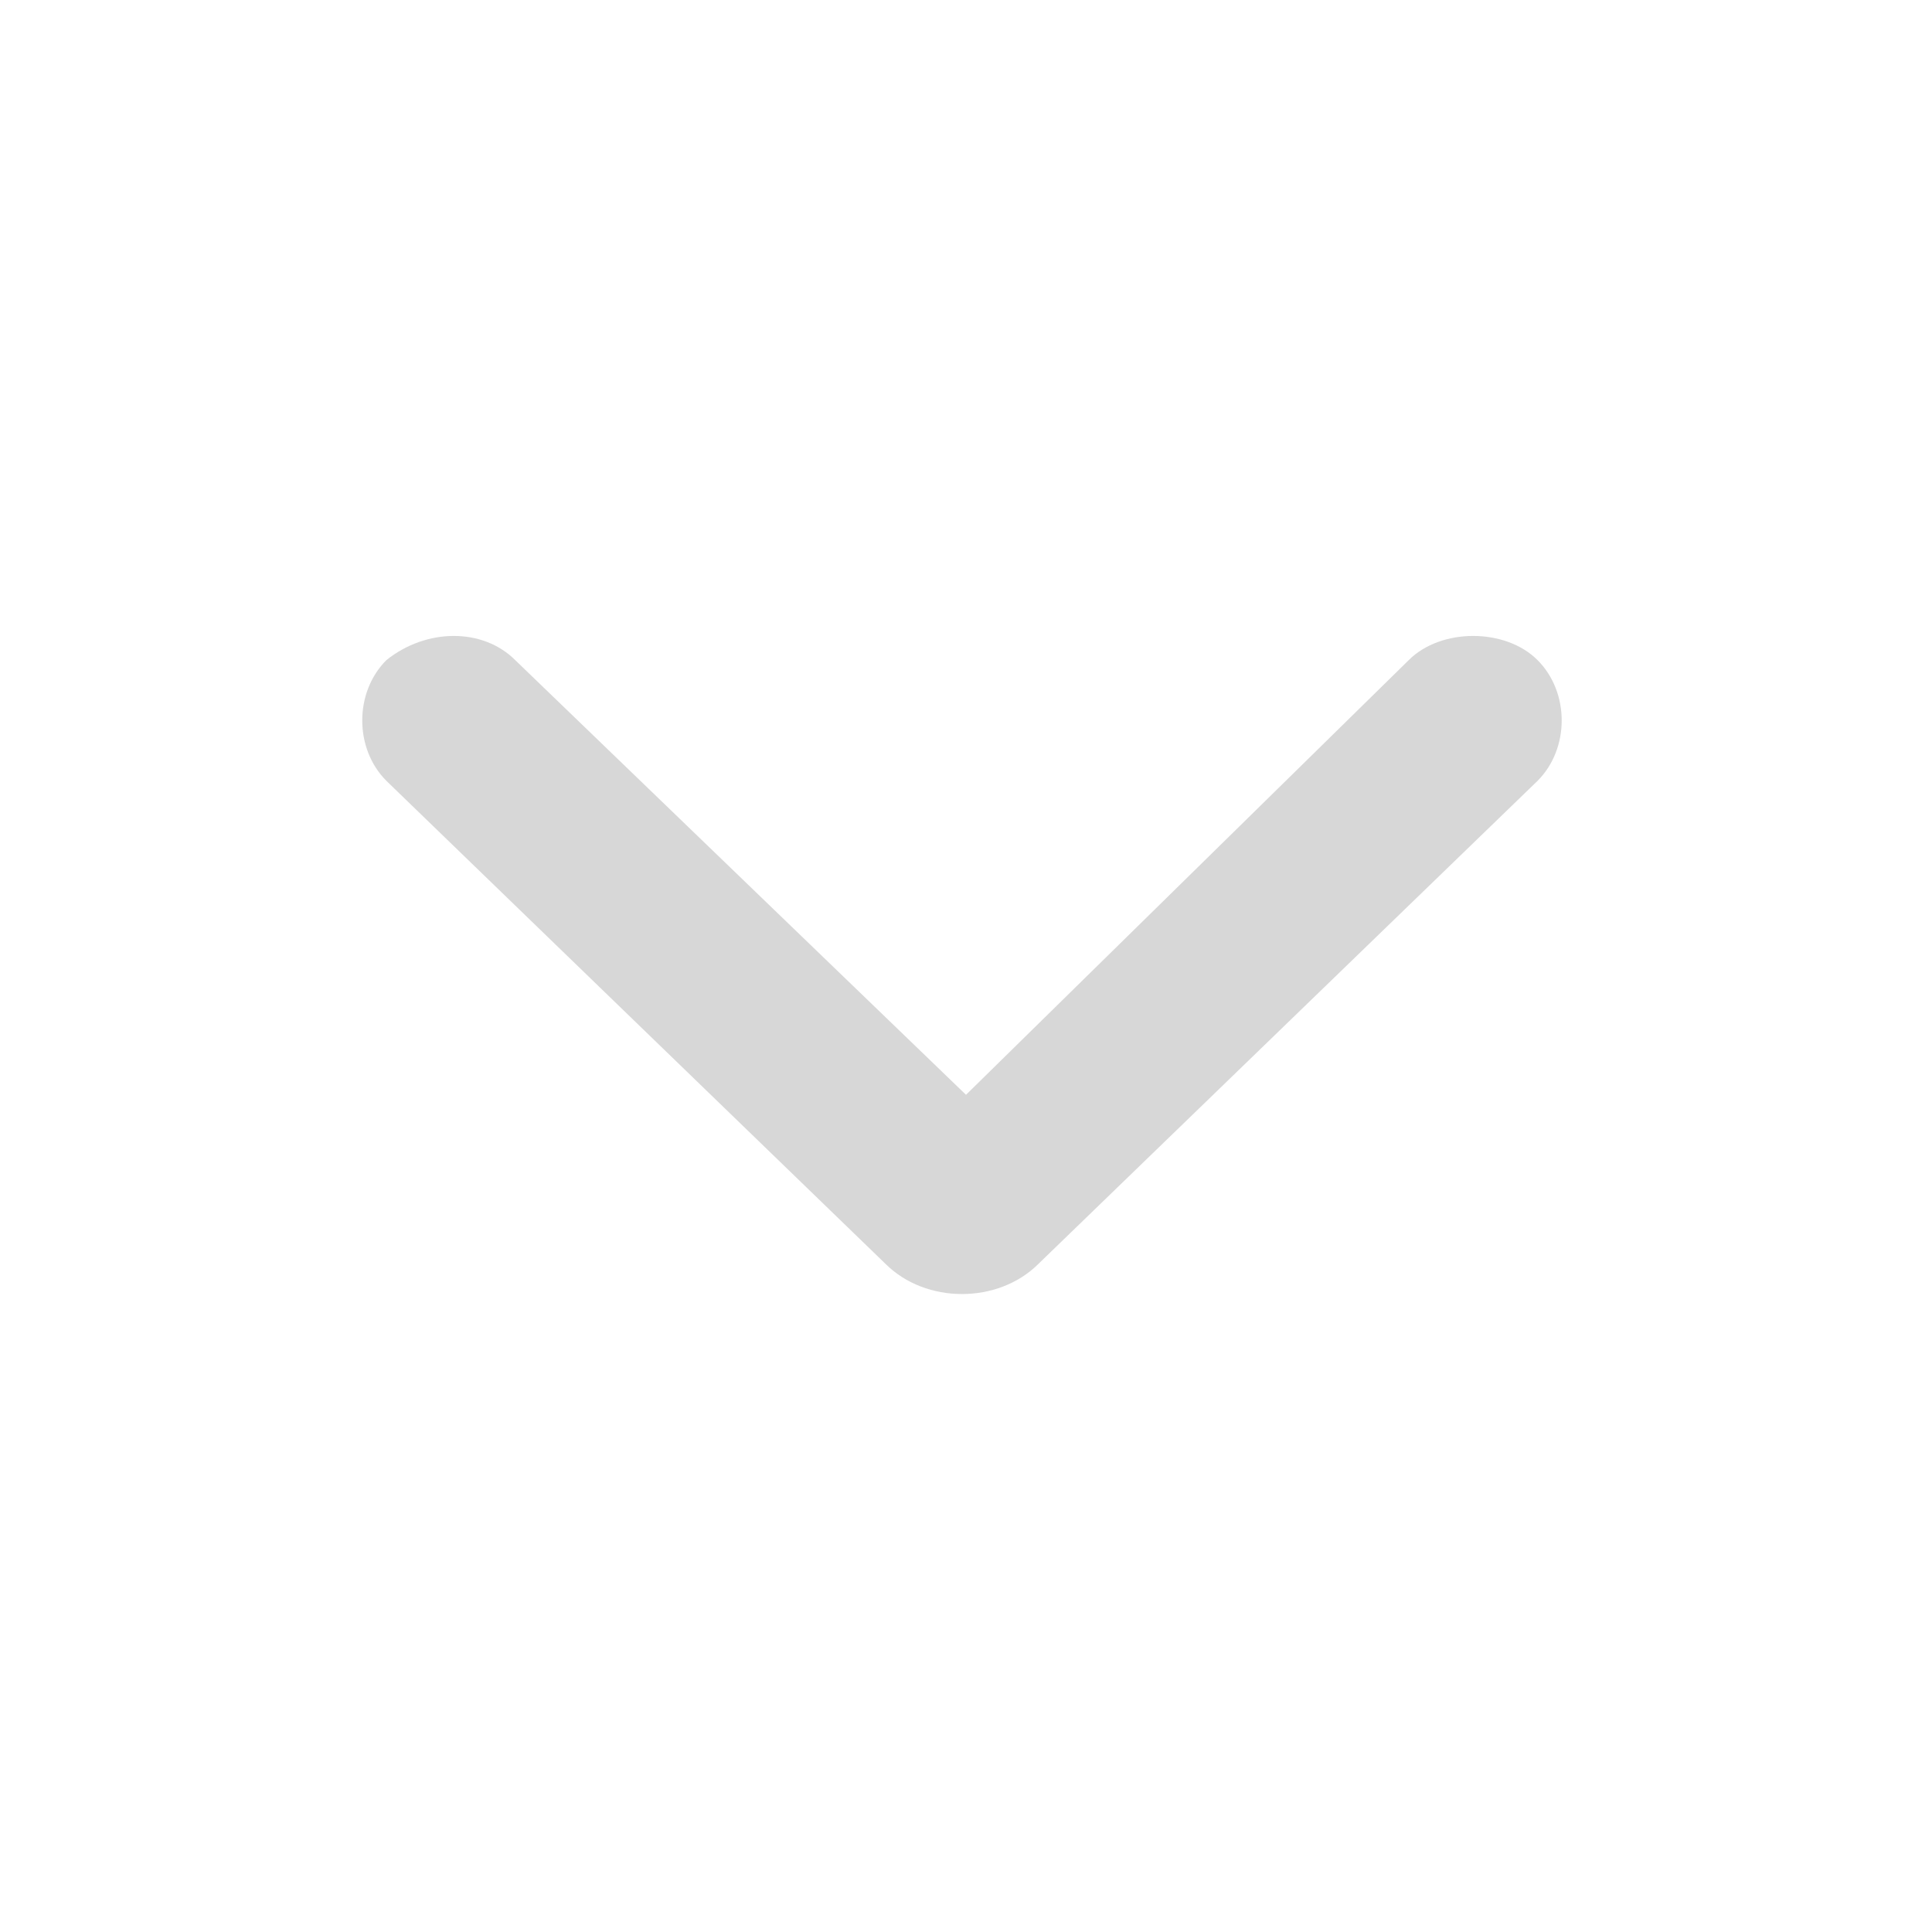 <svg xmlns:xlink="http://www.w3.org/1999/xlink" fill="#d7d7d7" xmlns="http://www.w3.org/2000/svg" data-v-78979c32="" class="icon-svg mb-0 font-color-heading vs__open-indicator" role="presentation" width="24"  height="24" ><defs><svg viewBox="0 0 24 24" style="enable-background:new 0 0 24 24" xml:space="preserve" id="chevron" xmlns="http://www.w3.org/2000/svg"><path d="M6.4 8.2c-.4-.4-1.1-.4-1.6 0-.4.4-.4 1.1 0 1.5l6.2 6c.5.5 1.4.5 1.9 0l6.2-6c.4-.4.4-1.1 0-1.5-.4-.4-1.2-.4-1.6 0L12 13.6 6.4 8.2z"></path></svg></defs><use data-v-78979c32="" xlink:href="#chevron"></use></svg>